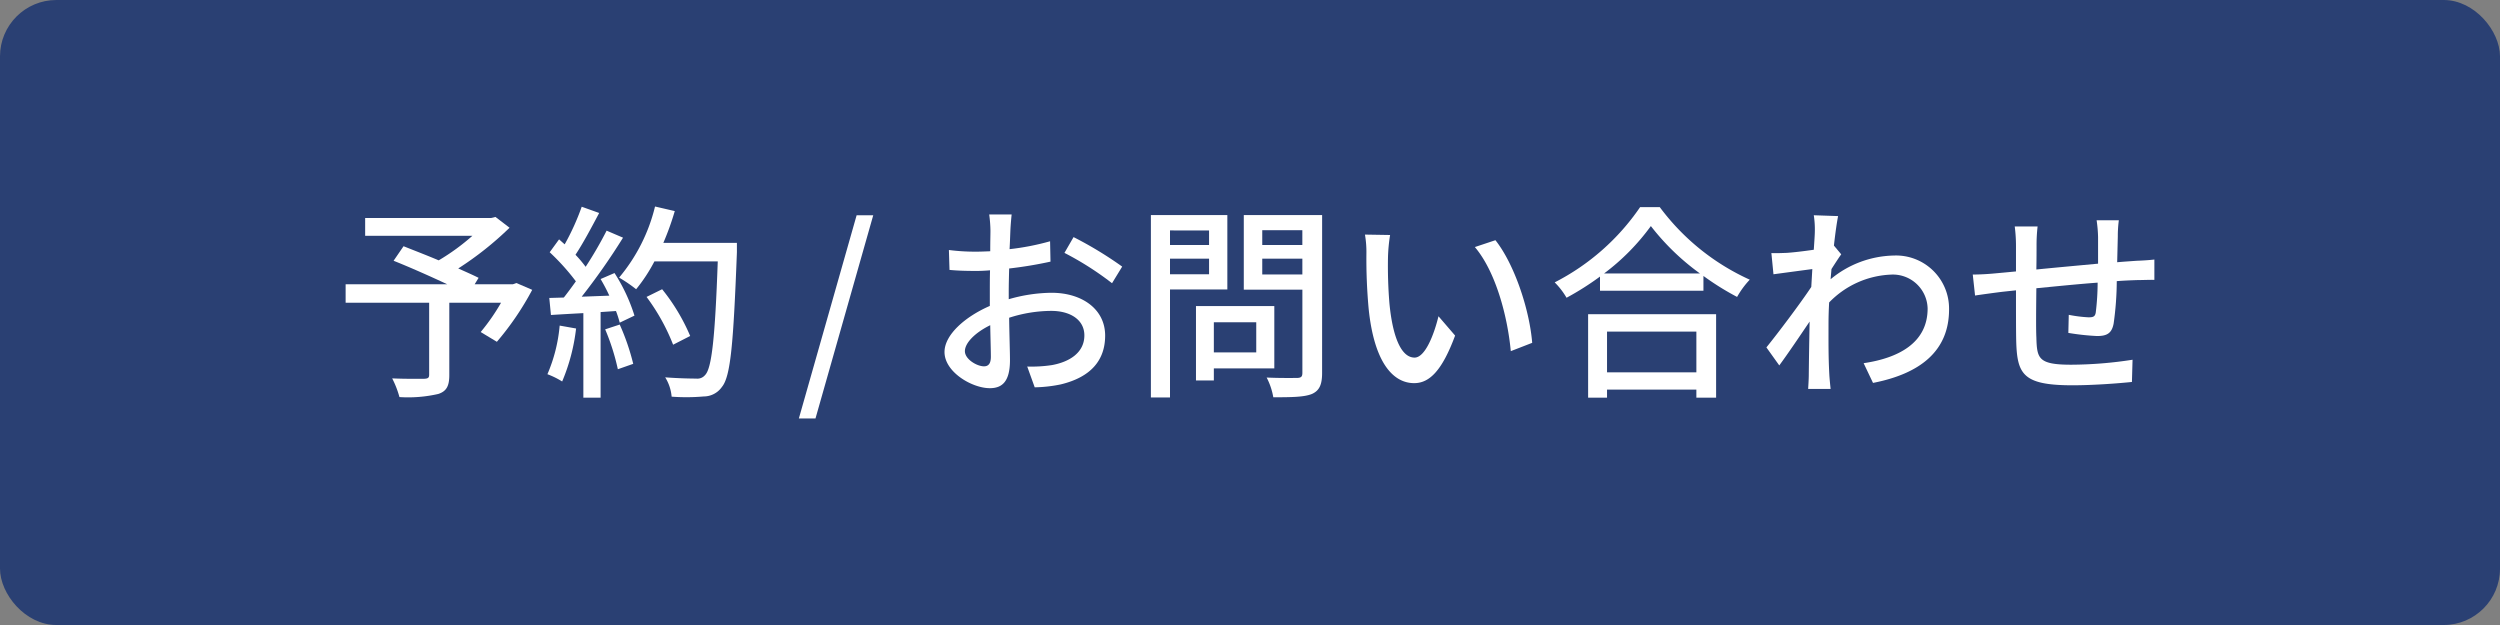 <svg xmlns="http://www.w3.org/2000/svg" viewBox="0 0 320 80"><rect x="0" y="0" width="320" height="80" fill="#808080" stroke="none"/><defs><style>.cls-1{fill:#2a4073;}.cls-2{fill:#fff;}</style></defs><g id="レイヤー_2" data-name="レイヤー 2"><g id="レイヤー_1-2" data-name="レイヤー 1"><rect class="cls-1" width="320" height="80" rx="7.217"/><path class="cls-2" d="M68.123,37.1A36.725,36.725,0,0,1,63.6,43.75L61.528,42.5a26.312,26.312,0,0,0,2.606-3.75H57.511v9.255c0,1.383-.345,2.075-1.409,2.421a17.232,17.232,0,0,1-4.973.4,12.1,12.1,0,0,0-.931-2.394c1.729.08,3.59.053,4.095.053.506-.026.639-.133.639-.531v-9.2H44.24V36.383h13c-2.153-1.01-4.787-2.18-6.861-3.006l1.276-1.861c1.33.532,2.926,1.144,4.5,1.809a27.959,27.959,0,0,0,4.309-3.139H46.74V27.9H62.884l.532-.133,1.808,1.383a41.569,41.569,0,0,1-6.569,5.213c1.011.452,1.915.85,2.606,1.2l-.505.824H65.65l.452-.16Z"/><path class="cls-2" d="M73.739,42.048a24.66,24.66,0,0,1-1.782,6.782,10.429,10.429,0,0,0-1.888-.931,20.1,20.1,0,0,0,1.568-6.224Zm4.92-7.1A22.459,22.459,0,0,1,81.212,40.4l-1.888.9a13.275,13.275,0,0,0-.479-1.489l-1.968.133V50.905H74.67V40.08c-1.516.08-2.926.16-4.149.239l-.213-2.181,1.862-.053c.5-.638,1.01-1.33,1.542-2.074a28.619,28.619,0,0,0-3.351-3.723l1.2-1.65.718.639a30.724,30.724,0,0,0,2.181-4.815l2.234.8c-.958,1.809-2.075,3.91-3.032,5.347a15.431,15.431,0,0,1,1.3,1.542,49.535,49.535,0,0,0,2.686-4.628l2.1.9a83.246,83.246,0,0,1-5.292,7.554l3.537-.133a22.9,22.9,0,0,0-1.117-2.128Zm.665,6.595a28.959,28.959,0,0,1,1.728,5.028l-1.967.691a28.731,28.731,0,0,0-1.623-5.106Zm15-9.254c-.452,11.728-.8,15.878-1.915,17.234a2.842,2.842,0,0,1-2.34,1.223,25.509,25.509,0,0,1-4.1.027,5.566,5.566,0,0,0-.825-2.474c1.729.133,3.325.16,3.963.16a1.276,1.276,0,0,0,1.144-.453c.851-.85,1.276-4.787,1.622-14.547H83.765a20.661,20.661,0,0,1-2.34,3.563,18.494,18.494,0,0,0-2.181-1.489,22.264,22.264,0,0,0,4.6-9.1l2.527.585a35.052,35.052,0,0,1-1.463,4.069h9.415ZM86.159,44.123a26.147,26.147,0,0,0-3.4-6.118l1.994-.984a25.091,25.091,0,0,1,3.591,5.984Z"/><path class="cls-2" d="M109.648,27.553h2.127l-7.393,26.011h-2.128Z"/><path class="cls-2" d="M129.118,38.3a20.329,20.329,0,0,1,5.479-.825c3.91,0,6.862,2.1,6.862,5.48,0,3.137-1.809,5.319-5.692,6.25a17.74,17.74,0,0,1-3.324.372l-.958-2.659a17.538,17.538,0,0,0,3.165-.187c2.208-.4,4.149-1.569,4.149-3.8,0-2.02-1.835-3.137-4.228-3.137a17.637,17.637,0,0,0-5.4.878c.026,2.18.106,4.387.106,5.424,0,2.793-1.038,3.591-2.58,3.591-2.287,0-5.8-2.074-5.8-4.628,0-2.233,2.686-4.548,5.8-5.9V37.5c0-.931,0-1.915.027-2.9-.639.054-1.224.08-1.729.08-1.17,0-2.421-.026-3.458-.133L121.459,32a26.171,26.171,0,0,0,3.484.213c.558,0,1.17-.027,1.808-.053,0-1.2.027-2.155.027-2.634a16.777,16.777,0,0,0-.16-2.074h2.872c-.053.505-.132,1.383-.159,2.021s-.053,1.49-.106,2.42a32.009,32.009,0,0,0,5.186-1.011l.053,2.607a52.243,52.243,0,0,1-5.292.878c-.027,1.063-.054,2.1-.054,3.032Zm-2.287,7.368c0-.826-.053-2.341-.08-4.043-1.915.93-3.244,2.26-3.244,3.324,0,1.037,1.542,1.941,2.446,1.941C126.512,46.888,126.831,46.542,126.831,45.666Zm10.585-15.32a48.525,48.525,0,0,1,6.224,3.777l-1.3,2.127a39.053,39.053,0,0,0-6.091-3.883Z"/><path class="cls-2" d="M149.76,37.048v13.83h-2.446V27.527H157.1v9.521Zm0-7.553v1.861h5V29.5Zm5,5.612V33.112h-5v1.995Zm.612,12.048V48.7h-2.287V39.175h10.027v7.98Zm0-5.905v3.857H160.8V41.25Zm13.857,6.49c0,1.489-.346,2.26-1.3,2.686-.984.4-2.554.425-4.947.425a8.6,8.6,0,0,0-.851-2.526c1.675.08,3.4.052,3.936.052.5-.026.638-.185.638-.664V37.075h-7.5V27.527h10.027Zm-7.66-18.272v1.888H166.7V29.468Zm5.133,5.665V33.112h-5.133v2.021Z"/><path class="cls-2" d="M177.663,32.925a58.466,58.466,0,0,0,.186,5.932c.4,4.148,1.463,6.915,3.219,6.915,1.329,0,2.473-2.873,3.058-5.293l2.128,2.474c-1.676,4.521-3.3,6.089-5.24,6.089-2.659,0-5.106-2.552-5.824-9.494A69.921,69.921,0,0,1,174.9,32.5a13.2,13.2,0,0,0-.186-2.473l3.218.053A21.381,21.381,0,0,0,177.663,32.925Zm18.458,10.958-2.739,1.064c-.426-4.522-1.942-10.187-4.6-13.324l2.632-.878C193.834,33.8,195.775,39.6,196.121,43.883Z"/><path class="cls-2" d="M212.454,26.516A29.5,29.5,0,0,0,223.97,35.8a11.047,11.047,0,0,0-1.622,2.207,34.465,34.465,0,0,1-4.308-2.686v1.889H204.8V35.4a36.319,36.319,0,0,1-4.282,2.713A9.527,9.527,0,0,0,199,36.144a29.478,29.478,0,0,0,10.931-9.628Zm-9.175,13.7h16.383V50.905h-2.527V49.868H205.7v1.037h-2.42ZM217.588,35a30.442,30.442,0,0,1-6.277-6.064A28.468,28.468,0,0,1,205.327,35ZM205.7,42.447V47.66h11.436V42.447Z"/><path class="cls-2" d="M235.677,32.553c-.346.479-.825,1.224-1.25,1.889-.027.425-.081.877-.107,1.3a13.035,13.035,0,0,1,8.085-3.033,6.789,6.789,0,0,1,7.075,6.836c.026,5.32-3.617,8.272-9.735,9.468l-1.2-2.526c4.521-.665,8.191-2.633,8.191-7a4.45,4.45,0,0,0-4.734-4.335,11.646,11.646,0,0,0-7.872,3.563c-.054.958-.08,1.889-.08,2.713,0,2.287-.026,4.176.106,6.569.027.479.107,1.25.16,1.783h-2.872c.026-.453.079-1.3.079-1.729.027-2.447.053-3.963.107-6.889-1.224,1.809-2.766,4.1-3.883,5.612L226.1,44.468c1.463-1.808,4.335-5.611,5.744-7.739l.133-2.287c-1.223.159-3.377.452-4.973.665l-.266-2.713c.665.026,1.224,0,1.968-.027.824-.053,2.181-.212,3.458-.4.079-1.143.133-2,.133-2.287a11.726,11.726,0,0,0-.133-2.128l3.112.107c-.134.665-.347,2.074-.533,3.776Z"/><path class="cls-2" d="M271.212,28.192a15.488,15.488,0,0,0-.133,2.074c-.027,1.117-.053,2.261-.08,3.3.9-.08,1.756-.133,2.5-.187.719-.026,1.6-.079,2.261-.159v2.607c-.425-.027-1.6.026-2.261.026-.691.026-1.569.054-2.553.133a39.836,39.836,0,0,1-.4,5.426c-.239,1.25-.851,1.6-2.127,1.6a31.02,31.02,0,0,1-3.671-.4l.053-2.315a17.488,17.488,0,0,0,2.527.32c.585,0,.851-.08.931-.639a32.061,32.061,0,0,0,.239-3.8c-2.526.187-5.4.479-7.845.718-.027,2.58-.054,5.187,0,6.25.079,2.713.186,3.537,4.468,3.537a52.217,52.217,0,0,0,7.846-.637l-.08,2.845c-1.782.187-5,.426-7.607.426-6.409,0-7.1-1.436-7.207-5.771-.027-1.118-.027-3.8-.027-6.383-.984.106-1.782.185-2.367.265-.824.107-2.181.292-2.872.4l-.293-2.686c.8,0,1.889-.053,2.979-.16.585-.053,1.463-.133,2.553-.239V31.516a19.4,19.4,0,0,0-.16-2.526h2.926a20.823,20.823,0,0,0-.133,2.393c0,.744,0,1.862-.026,3.112,2.42-.24,5.266-.5,7.9-.745v-3.4a17.063,17.063,0,0,0-.186-2.154Z"/></g></g></svg>